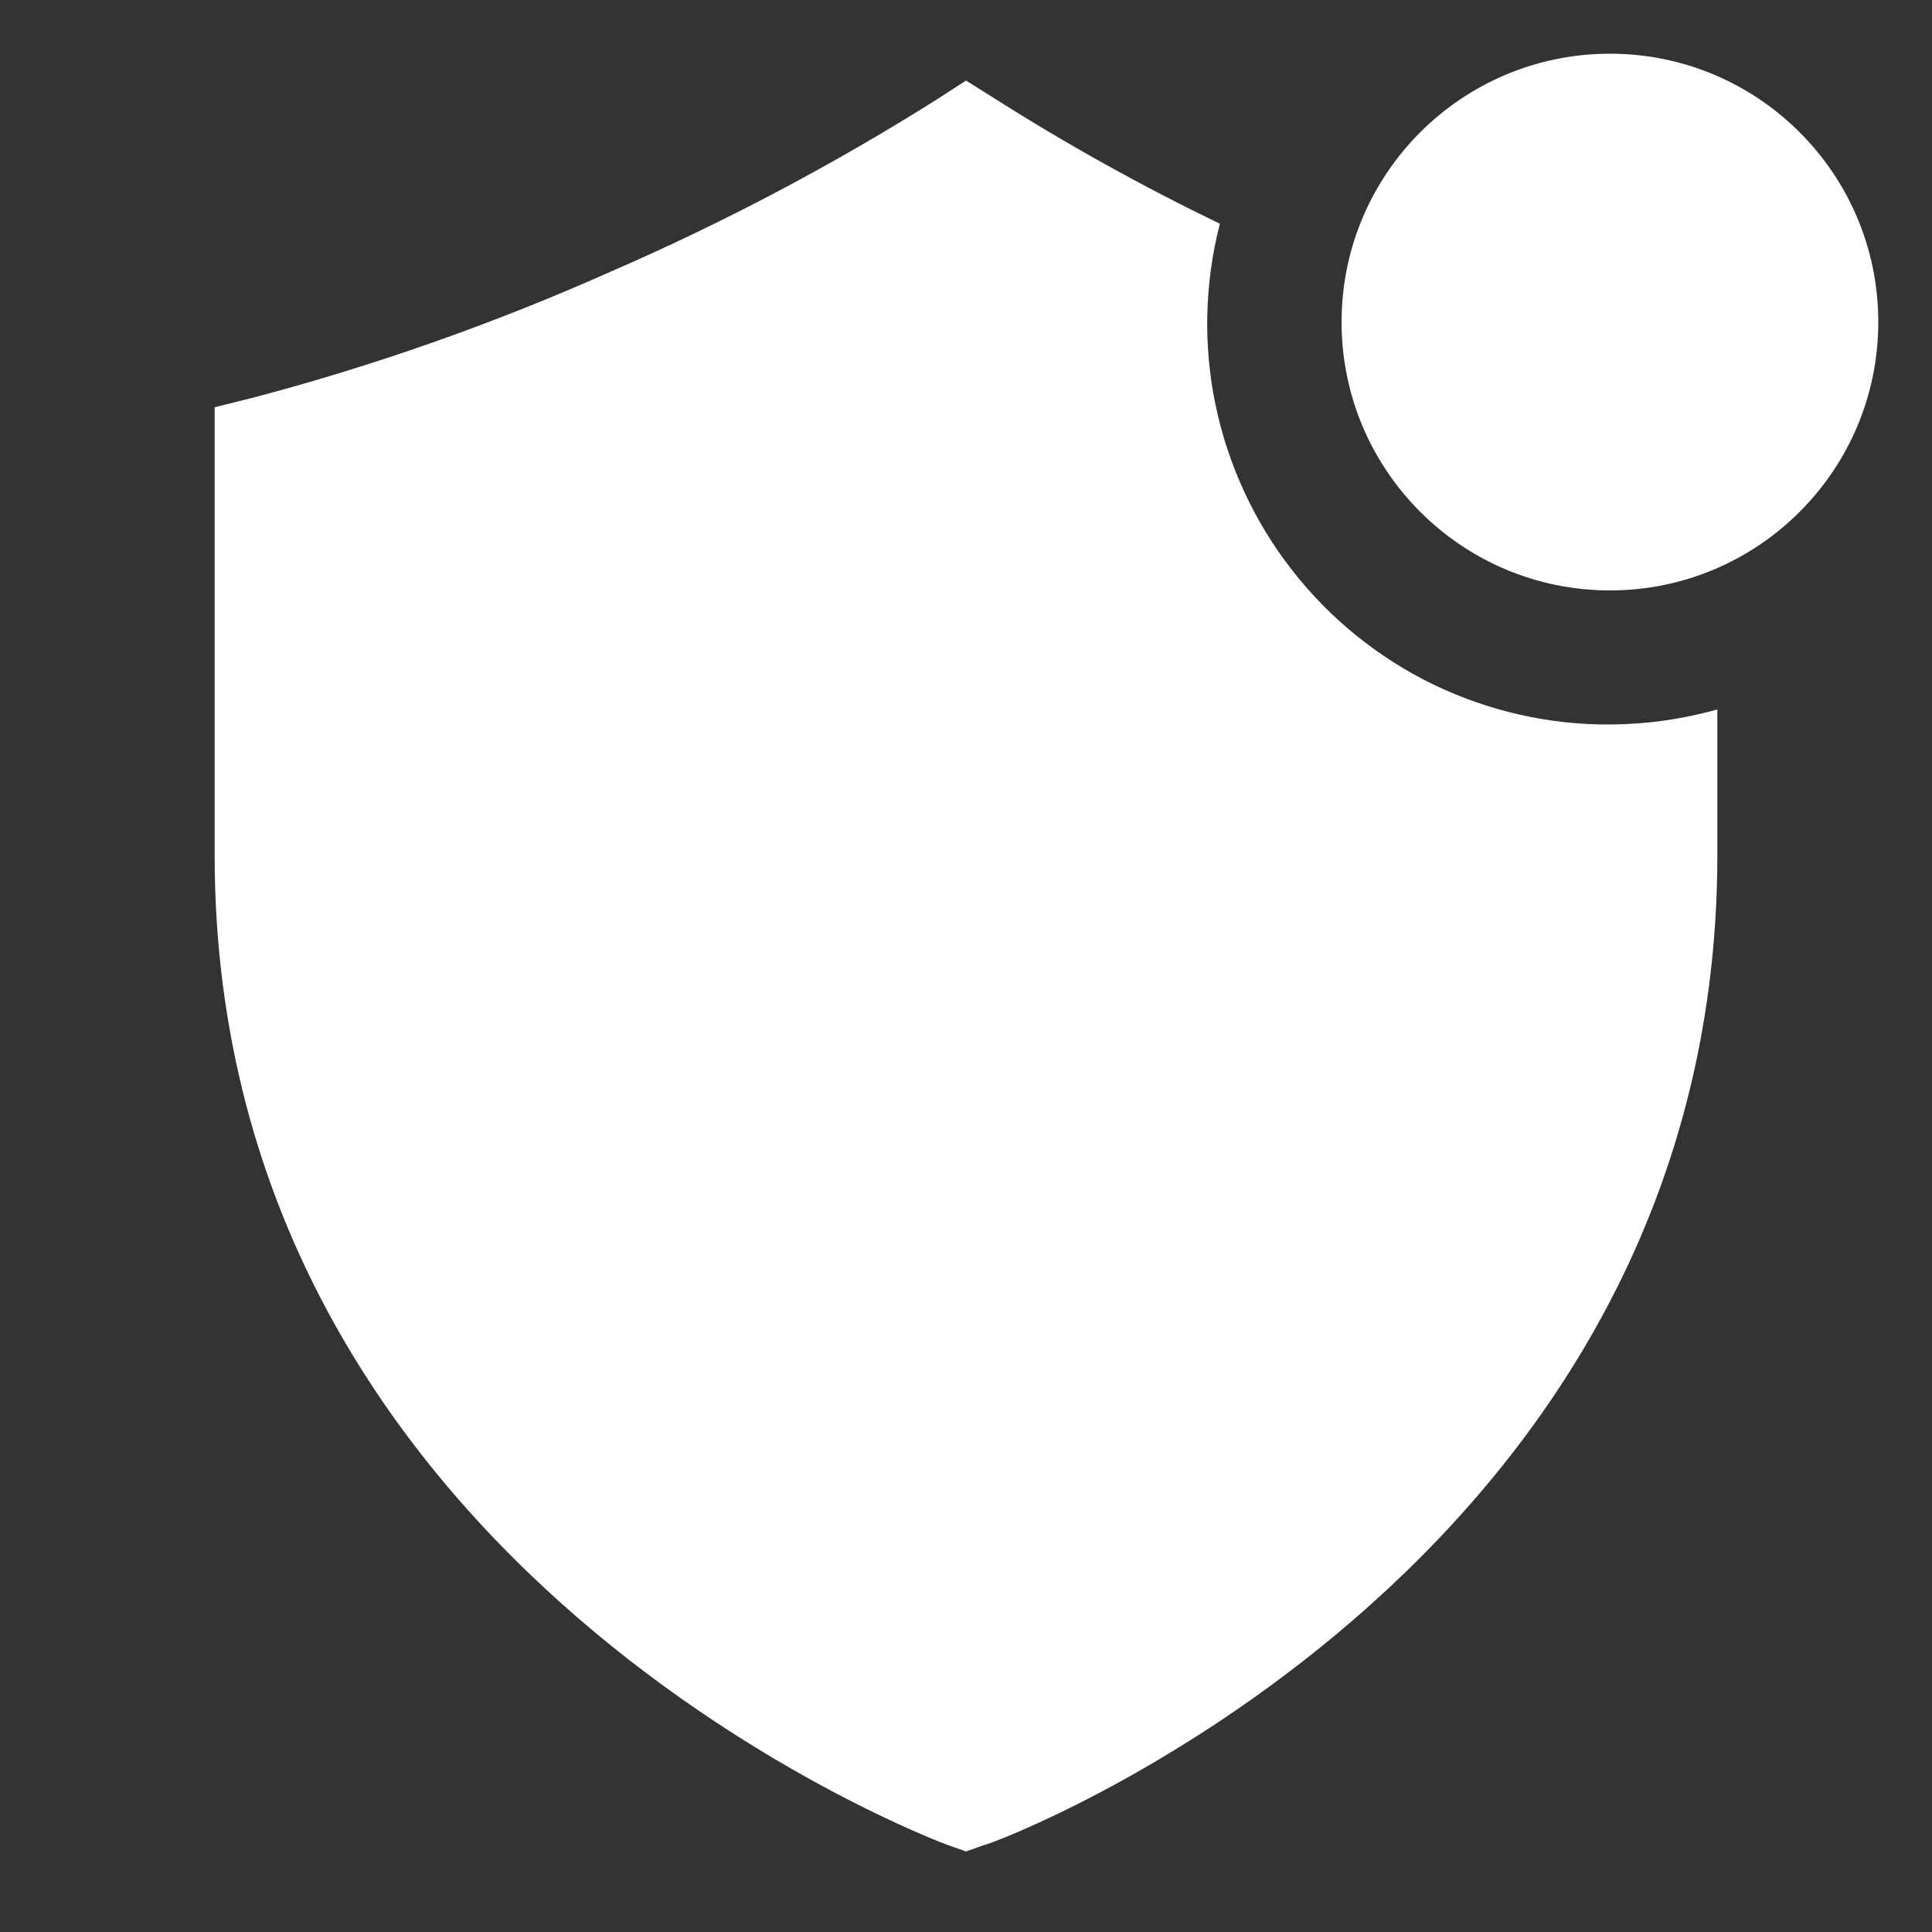 <?xml version="1.0" encoding="UTF-8"?> <svg xmlns="http://www.w3.org/2000/svg" width="10" height="10" viewBox="0 0 10 10" fill="none"><rect x="0" y="0" width="10" height="10" fill="#333333" stroke="none"/> <path d="M8.333 3.75C8.016 3.752 7.703 3.68 7.417 3.542C7.132 3.403 6.882 3.201 6.687 2.95C6.492 2.7 6.357 2.408 6.292 2.098C6.227 1.787 6.235 1.466 6.314 1.158C5.914 0.965 5.525 0.749 5.15 0.511L5 0.417L4.85 0.514C4.311 0.854 3.746 1.152 3.161 1.406C2.566 1.671 1.95 1.889 1.319 2.056L1.111 2.108V4.425C1.111 8.145 4.869 9.536 4.906 9.55L5 9.583L5.094 9.55C5.133 9.55 8.889 8.147 8.889 4.425V3.672C8.708 3.723 8.521 3.749 8.333 3.75V3.75Z" fill="white"></path> <path d="M8.333 3.056C9.1 3.056 9.722 2.434 9.722 1.667C9.722 0.9 9.1 0.278 8.333 0.278C7.566 0.278 6.944 0.9 6.944 1.667C6.944 2.434 7.566 3.056 8.333 3.056Z" fill="white"></path> </svg> 